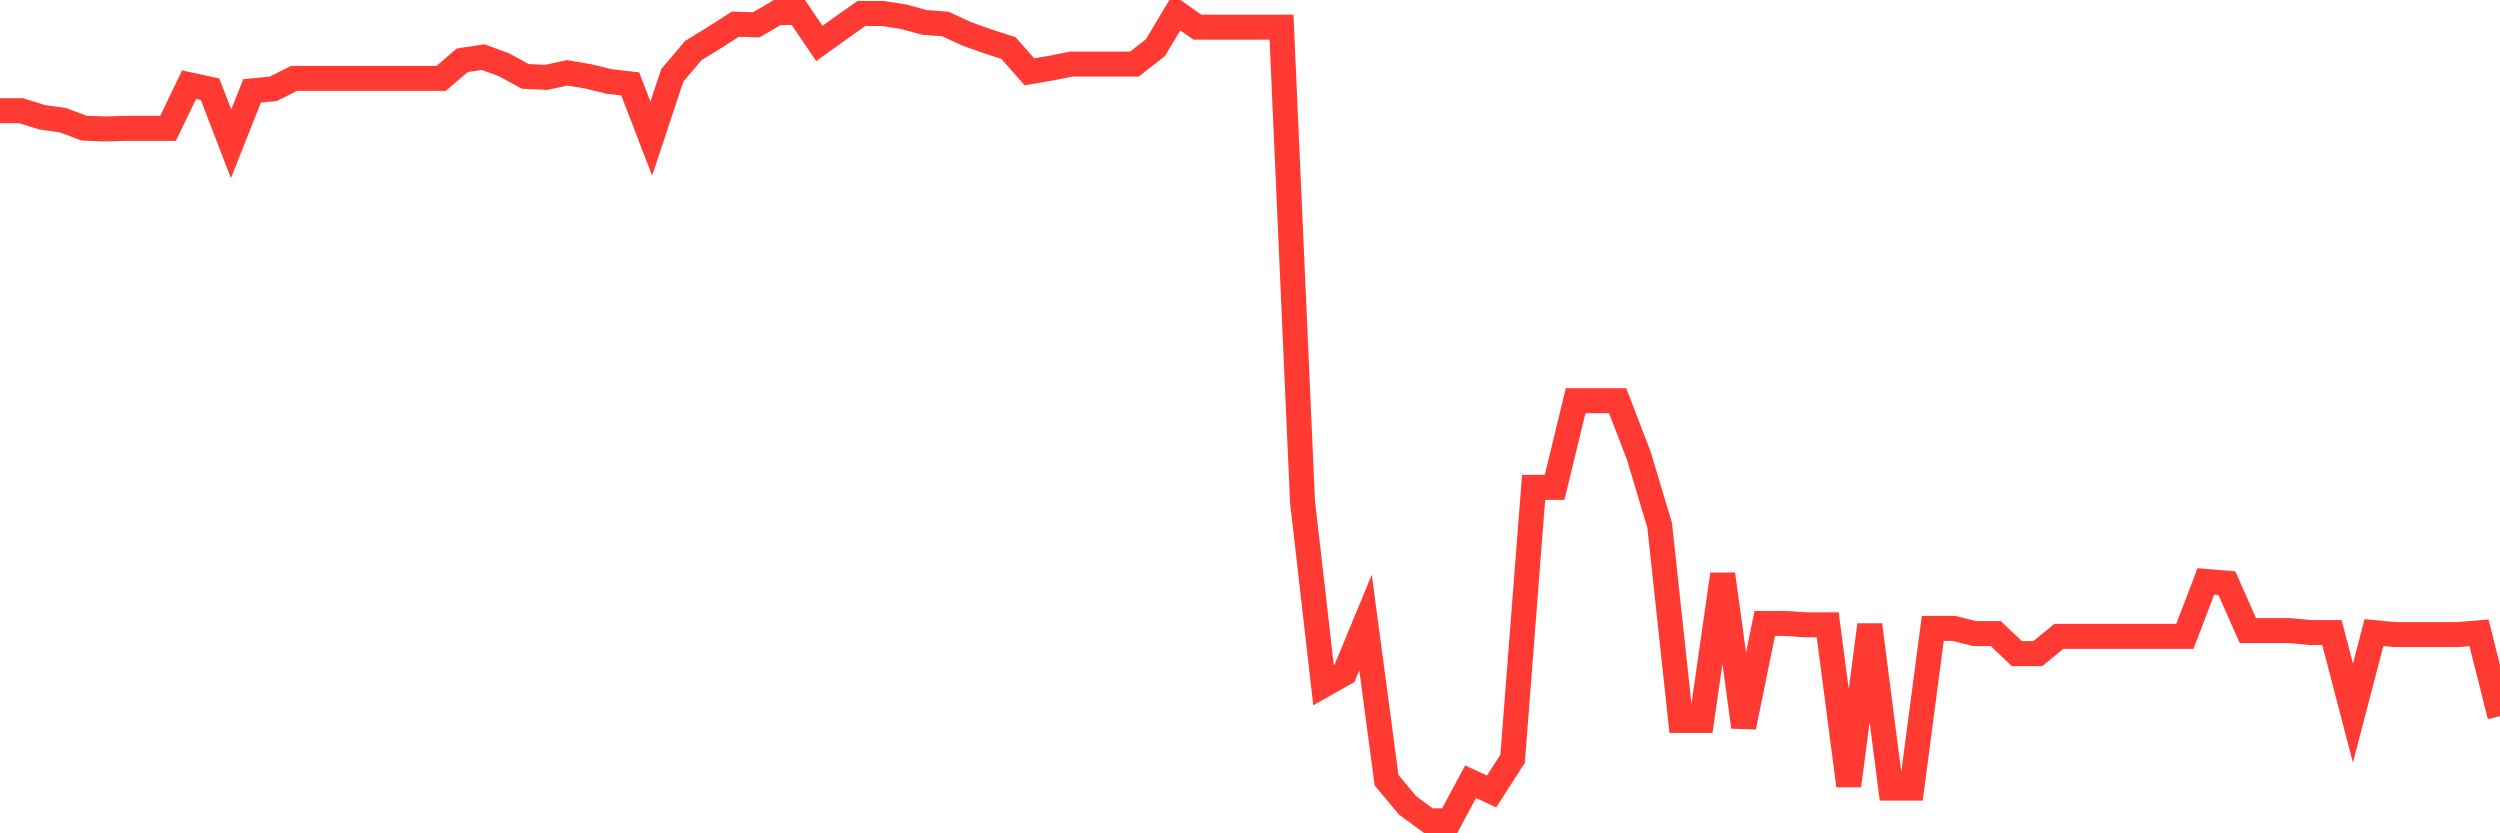 <svg
  xmlns="http://www.w3.org/2000/svg"
  xmlns:xlink="http://www.w3.org/1999/xlink"
  width="120"
  height="40"
  viewBox="0 0 120 40"
  preserveAspectRatio="none"
>
  <polyline
    points="0,5.313 1.008,5.313 2.017,5.627 3.025,5.77 4.034,6.151 5.042,6.189 6.05,6.161 7.059,6.161 8.067,6.161 9.076,4.066 10.084,4.285 11.092,6.903 12.101,4.361 13.109,4.266 14.118,3.761 15.126,3.761 16.134,3.761 17.143,3.761 18.151,3.761 19.16,3.761 20.168,3.761 21.176,3.761 22.185,2.895 23.193,2.742 24.202,3.114 25.21,3.666 26.218,3.714 27.227,3.495 28.235,3.666 29.244,3.913 30.252,4.028 31.261,6.656 32.269,3.618 33.277,2.428 34.286,1.809 35.294,1.162 36.303,1.19 37.311,0.6 38.319,0.6 39.328,2.085 40.336,1.362 41.345,0.648 42.353,0.648 43.361,0.8 44.37,1.076 45.378,1.152 46.387,1.619 47.395,1.981 48.403,2.304 49.412,3.447 50.42,3.276 51.429,3.076 52.437,3.076 53.445,3.076 54.454,3.076 55.462,2.285 56.471,0.6 57.479,1.305 58.487,1.305 59.496,1.305 60.504,1.305 61.513,1.305 62.521,24.08 63.529,32.887 64.538,32.316 65.546,29.879 66.555,37.448 67.563,38.657 68.571,39.4 69.58,39.4 70.588,37.524 71.597,37.991 72.605,36.42 73.613,23.394 74.622,23.394 75.63,19.234 76.639,19.234 77.647,19.234 78.655,21.852 79.664,25.213 80.672,34.582 81.681,34.582 82.689,27.565 83.697,34.896 84.706,29.926 85.714,29.926 86.723,29.993 87.731,29.993 88.739,37.715 89.748,29.993 90.756,37.829 91.765,37.829 92.773,30.164 93.782,30.164 94.79,30.412 95.798,30.412 96.807,31.373 97.815,31.373 98.824,30.545 99.832,30.545 100.84,30.545 101.849,30.545 102.857,30.545 103.866,30.545 104.874,30.545 105.882,27.908 106.891,27.993 107.899,30.269 108.908,30.269 109.916,30.269 110.924,30.364 111.933,30.364 112.941,34.23 113.95,30.364 114.958,30.459 115.966,30.459 116.975,30.459 117.983,30.459 118.992,30.374 120,34.373"
    fill="none"
    stroke="#ff3a33"
    stroke-width="1.2"
  >
  </polyline>
</svg>